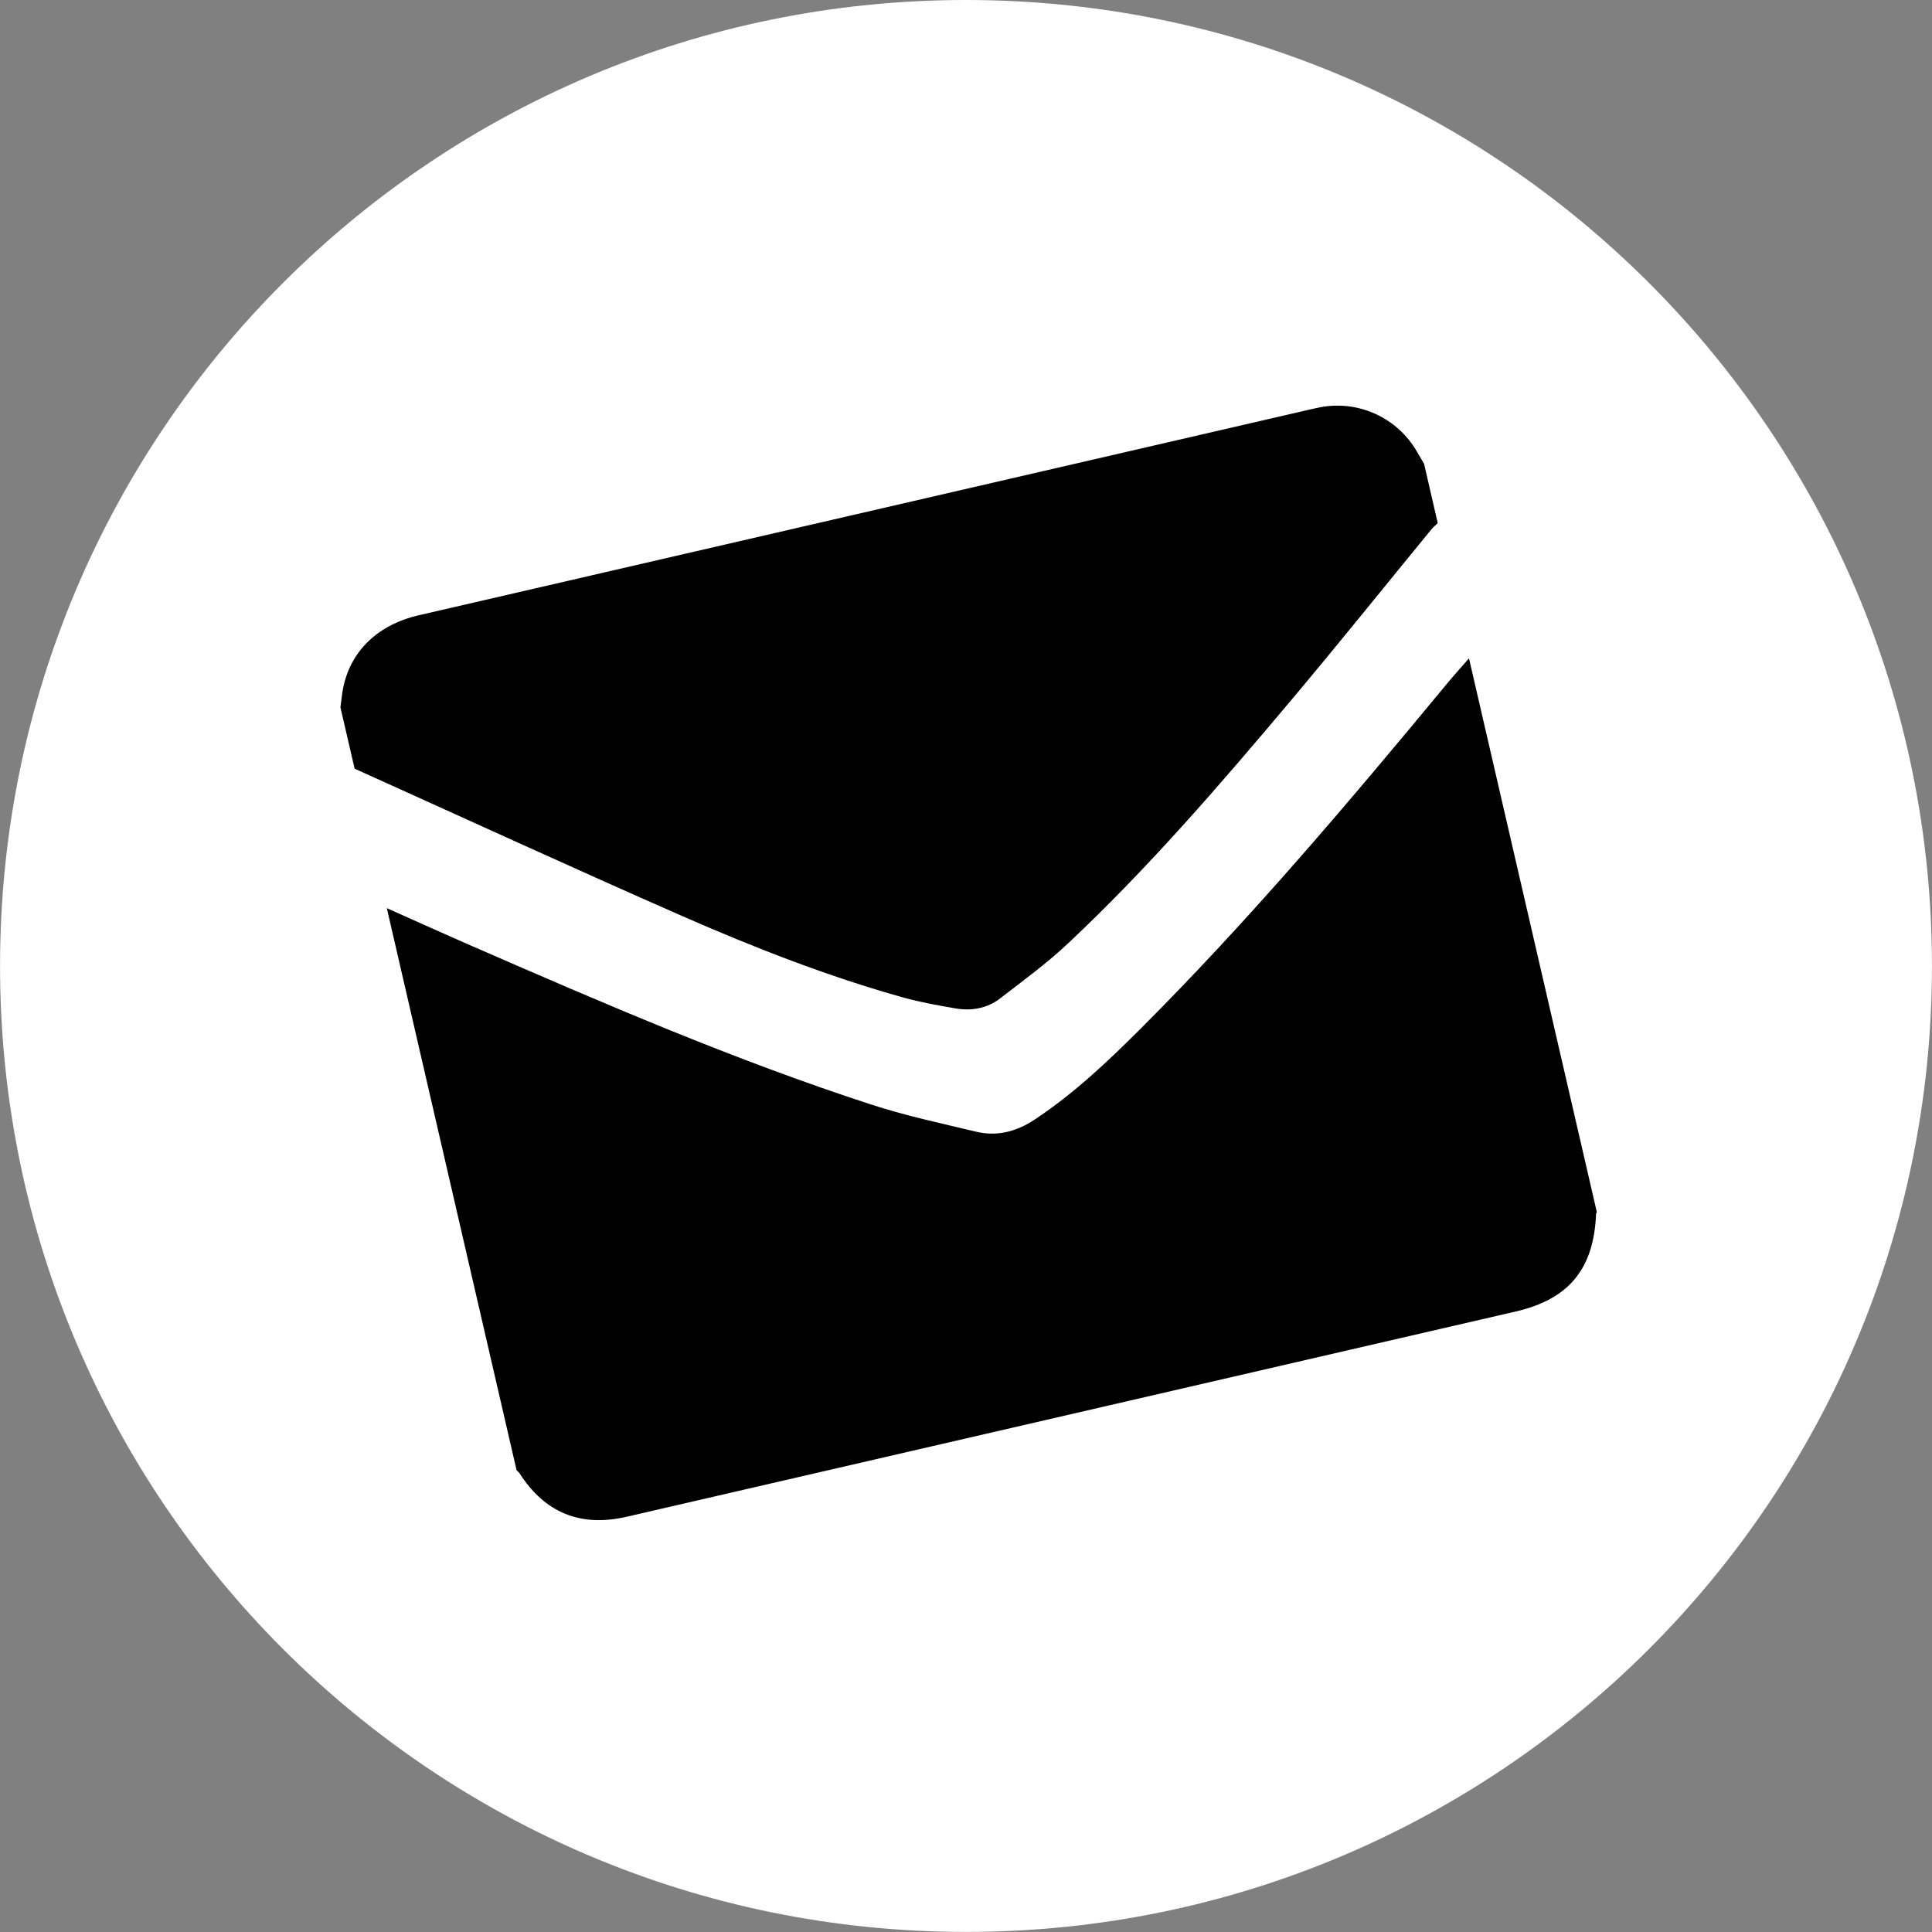 <?xml version="1.0" encoding="UTF-8" standalone="no"?>
<!DOCTYPE svg PUBLIC "-//W3C//DTD SVG 1.1//EN" "http://www.w3.org/Graphics/SVG/1.1/DTD/svg11.dtd">
<svg width="100%" height="100%" viewBox="0 0 418 418" version="1.1" xmlns="http://www.w3.org/2000/svg" xmlns:xlink="http://www.w3.org/1999/xlink" xml:space="preserve" xmlns:serif="http://www.serif.com/" style="fill-rule:evenodd;clip-rule:evenodd;stroke-linejoin:round;stroke-miterlimit:1.414;">
    <rect x="0" y="0" width="418" height="418" fill="#808080" stroke="none"/>
    <g transform="matrix(7.333,0,0,7.333,209,0)">
        <path d="M0,57C15.74,57 28.5,44.24 28.5,28.5C28.5,12.76 15.74,0 0,0C-15.74,0 -28.5,12.76 -28.5,28.5C-28.5,44.24 -15.74,57 0,57" style="fill:white;fill-rule:nonzero;"/>
    </g>
    <g transform="matrix(7.333,0,0,7.333,111.774,154.767)">
        <path d="M0,22.277C-1.277,16.748 -2.553,11.219 -3.83,5.689C-2.983,6.066 -2.138,6.449 -1.289,6.819C2.57,8.502 6.435,10.172 10.442,11.477C11.461,11.81 12.516,12.036 13.561,12.285C14.183,12.434 14.755,12.278 15.29,11.923C16.444,11.159 17.44,10.215 18.412,9.244C21.619,6.038 24.543,2.58 27.431,-0.911C27.647,-1.173 27.876,-1.425 28.099,-1.682C29.356,3.764 30.613,9.21 31.871,14.656C31.863,14.676 31.849,14.695 31.848,14.715C31.782,16.335 31.047,17.227 29.476,17.59C25.789,18.441 22.102,19.292 18.414,20.144C13.356,21.312 8.298,22.48 3.239,23.647C1.884,23.959 0.83,23.527 0.085,22.361C0.064,22.328 0.029,22.305 0,22.277" style="fill-rule:nonzero;"/>
    </g>
    <g transform="matrix(7.333,0,0,7.333,76.722,139.011)">
        <path d="M0,3.722C-0.139,3.119 -0.278,2.516 -0.418,1.914C-0.402,1.788 -0.386,1.661 -0.37,1.535C-0.213,0.348 0.61,-0.508 1.893,-0.804C10.675,-2.833 19.457,-4.86 28.239,-6.887C28.322,-6.906 28.406,-6.925 28.49,-6.941C29.626,-7.156 30.769,-6.63 31.347,-5.626C31.415,-5.507 31.485,-5.389 31.554,-5.271C31.688,-4.689 31.823,-4.106 31.957,-3.524C31.891,-3.458 31.819,-3.397 31.76,-3.326C30.388,-1.653 29.034,0.035 27.642,1.691C25.549,4.179 23.427,6.643 21.055,8.873C20.43,9.461 19.73,9.972 19.049,10.498C18.66,10.799 18.193,10.878 17.713,10.793C17.2,10.703 16.684,10.613 16.183,10.473C13.952,9.847 11.797,9.005 9.679,8.076C6.44,6.655 3.225,5.176 0,3.722" style="fill-rule:nonzero;"/>
    </g>
</svg>
